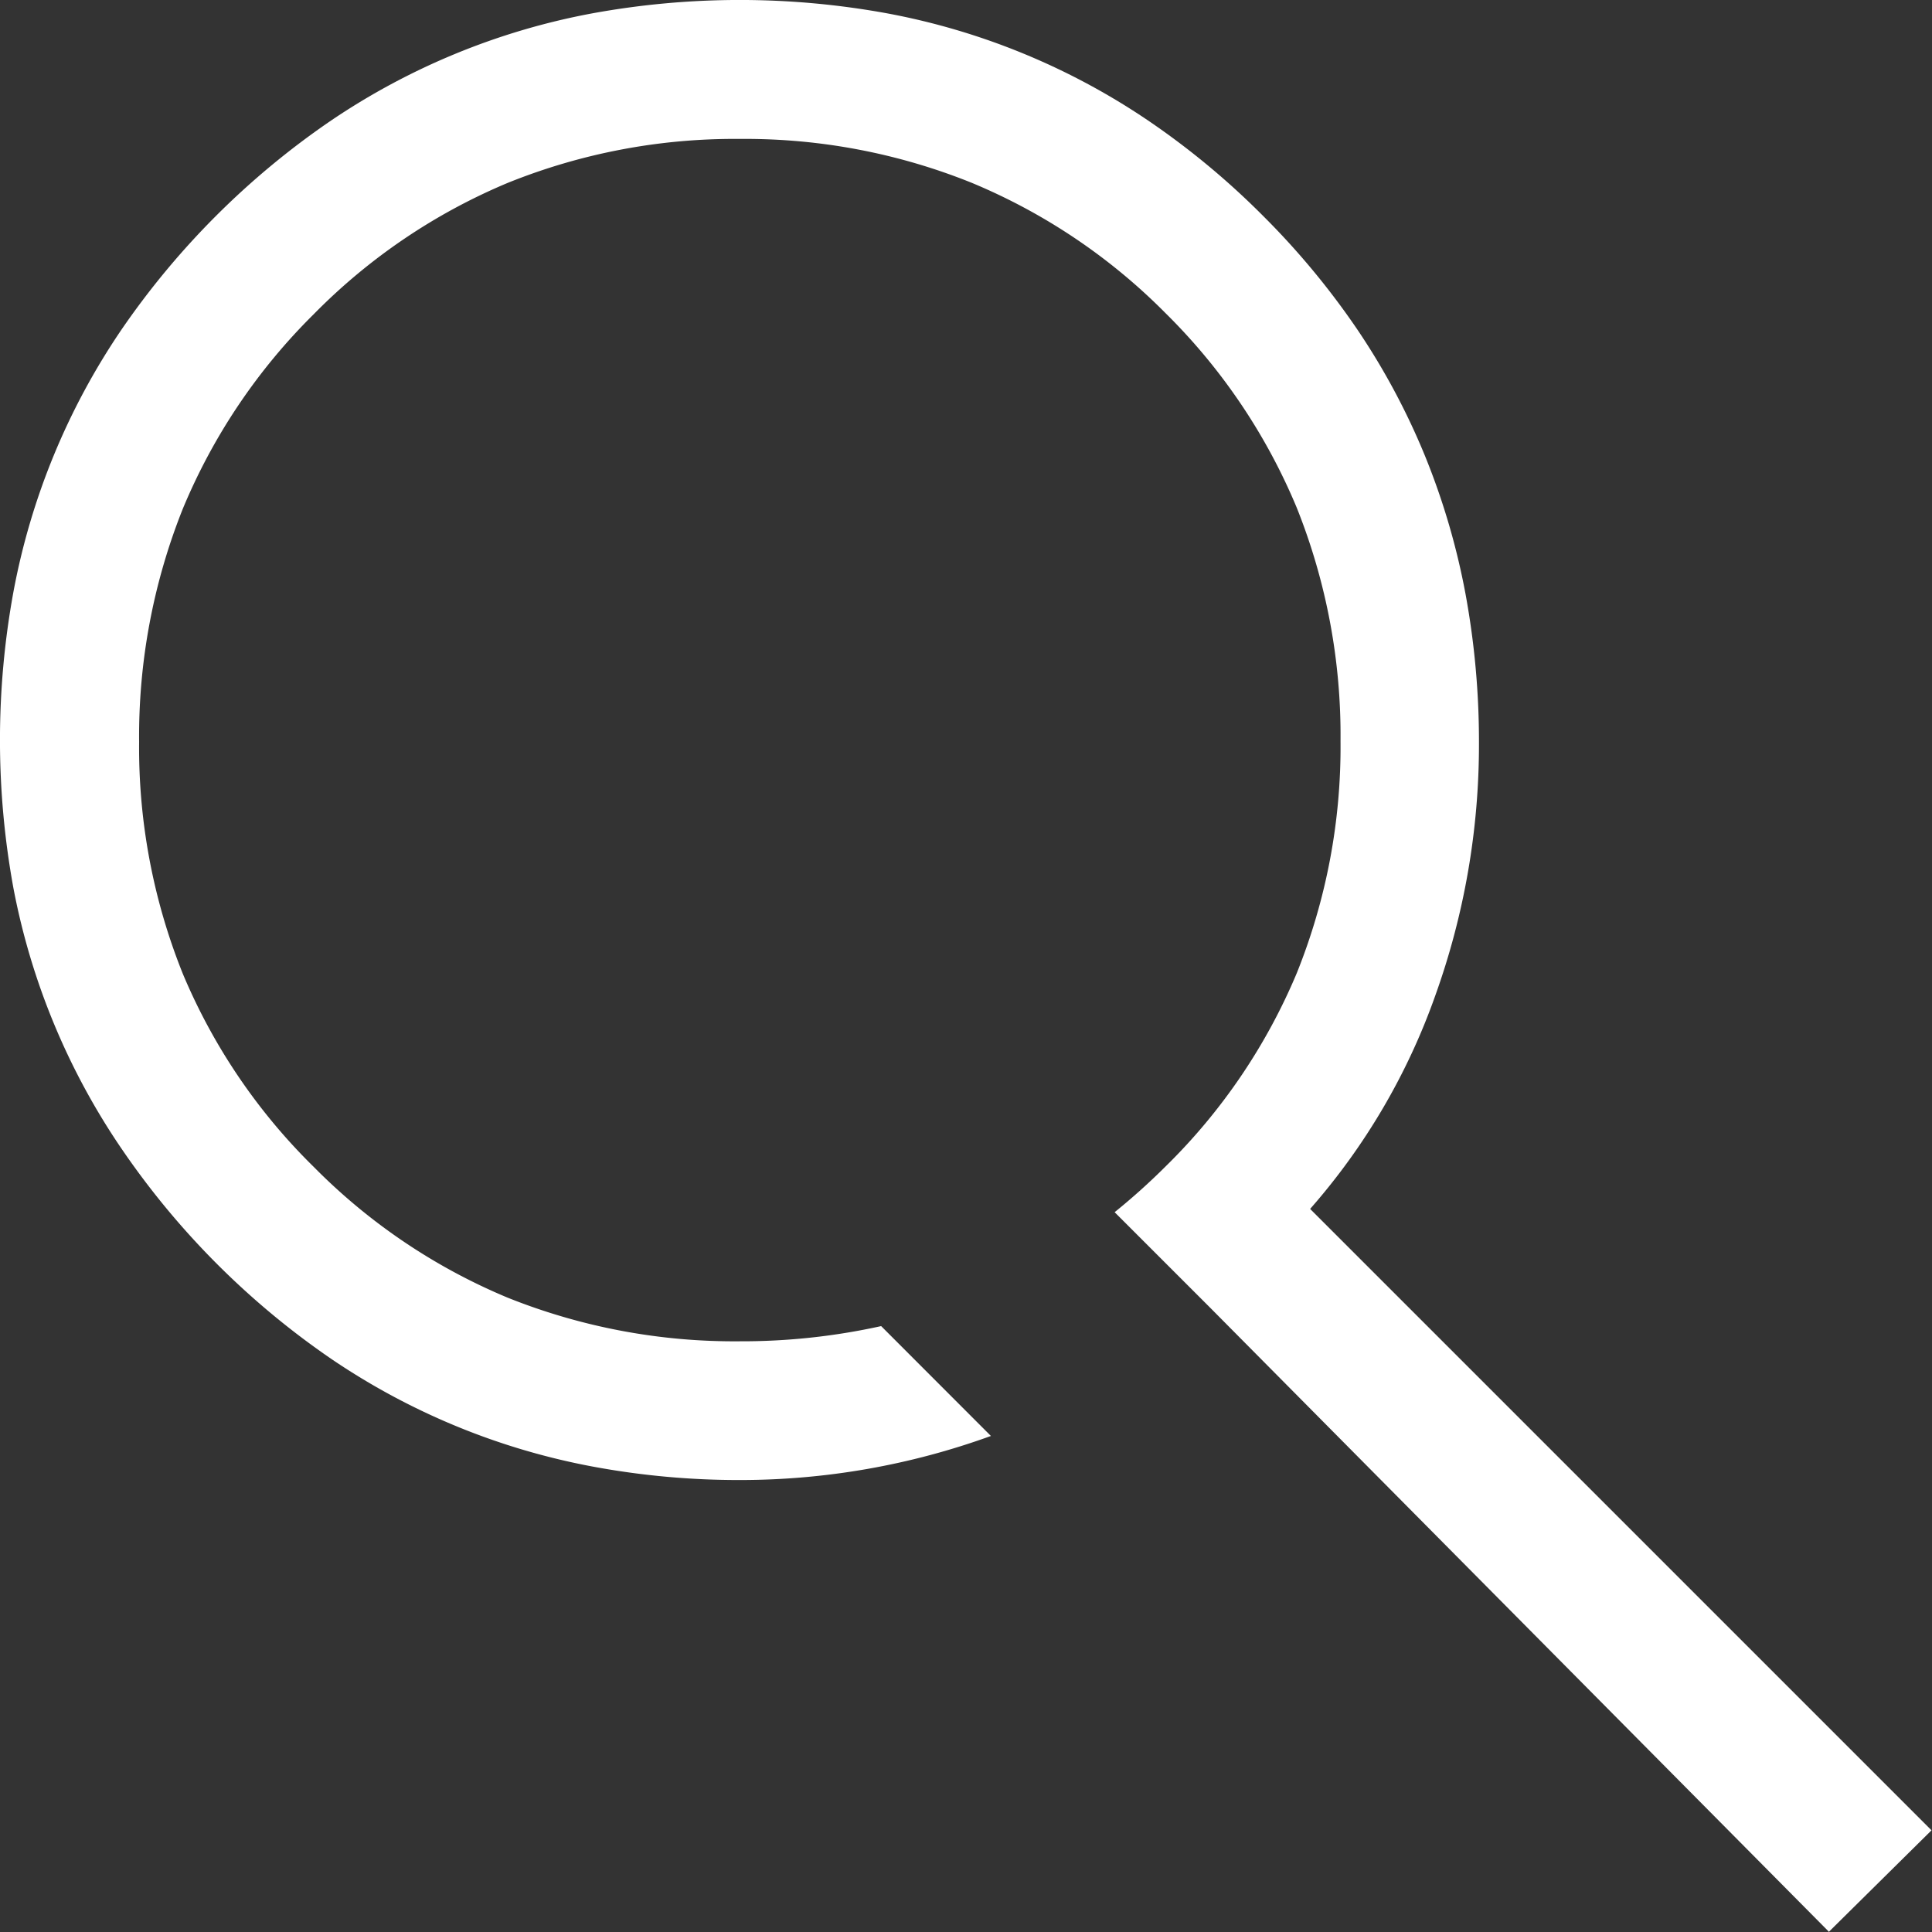 <svg xmlns="http://www.w3.org/2000/svg" width="20.082" height="20.082" viewBox="0 0 20.082 20.082">
  <rect x="0" y="0" width="20.082" height="20.082" fill="#333333" stroke="none"/>
  <path id="Subtraction_3" data-name="Subtraction 3" d="M19.013,20.082,12.586,13.6l0,0,0,0-1-1a6.8,6.8,0,0,0,.531-.477,6.133,6.133,0,0,0,1.363-2.01,6.3,6.3,0,0,0,.454-2.409,6.374,6.374,0,0,0-.454-2.424,6.173,6.173,0,0,0-1.363-2.023A6.162,6.162,0,0,0,10.1,1.9a6.3,6.3,0,0,0-2.41-.456,6.3,6.3,0,0,0-2.41.456A6.162,6.162,0,0,0,3.261,3.266,6.174,6.174,0,0,0,1.9,5.289a6.374,6.374,0,0,0-.454,2.424A6.3,6.3,0,0,0,1.9,10.121a6.132,6.132,0,0,0,1.363,2.01,6.163,6.163,0,0,0,2.015,1.358,6.333,6.333,0,0,0,2.41.453,6.712,6.712,0,0,0,1.471-.158L10.3,14.926h0l0,0a7.644,7.644,0,0,1-2.6.458,8.29,8.29,0,0,1-1.54-.14,7.183,7.183,0,0,1-2.721-1.122,8.344,8.344,0,0,1-2.164-2.165A7.191,7.191,0,0,1,.14,9.234a8.546,8.546,0,0,1,0-3.084A7.185,7.185,0,0,1,1.263,3.426,8.348,8.348,0,0,1,3.428,1.262,7.188,7.188,0,0,1,6.15.14a8.514,8.514,0,0,1,3.078,0,7.178,7.178,0,0,1,2.721,1.123,8.139,8.139,0,0,1,1.181.982,8.068,8.068,0,0,1,.982,1.185,7.262,7.262,0,0,1,.7,1.309,7.4,7.4,0,0,1,.421,1.434,8.485,8.485,0,0,1,.14,1.559,7.72,7.72,0,0,1-.455,2.619,6.778,6.778,0,0,1-1.3,2.215l6.459,6.459-1.069,1.057Z" fill="#fff"/>
</svg>
